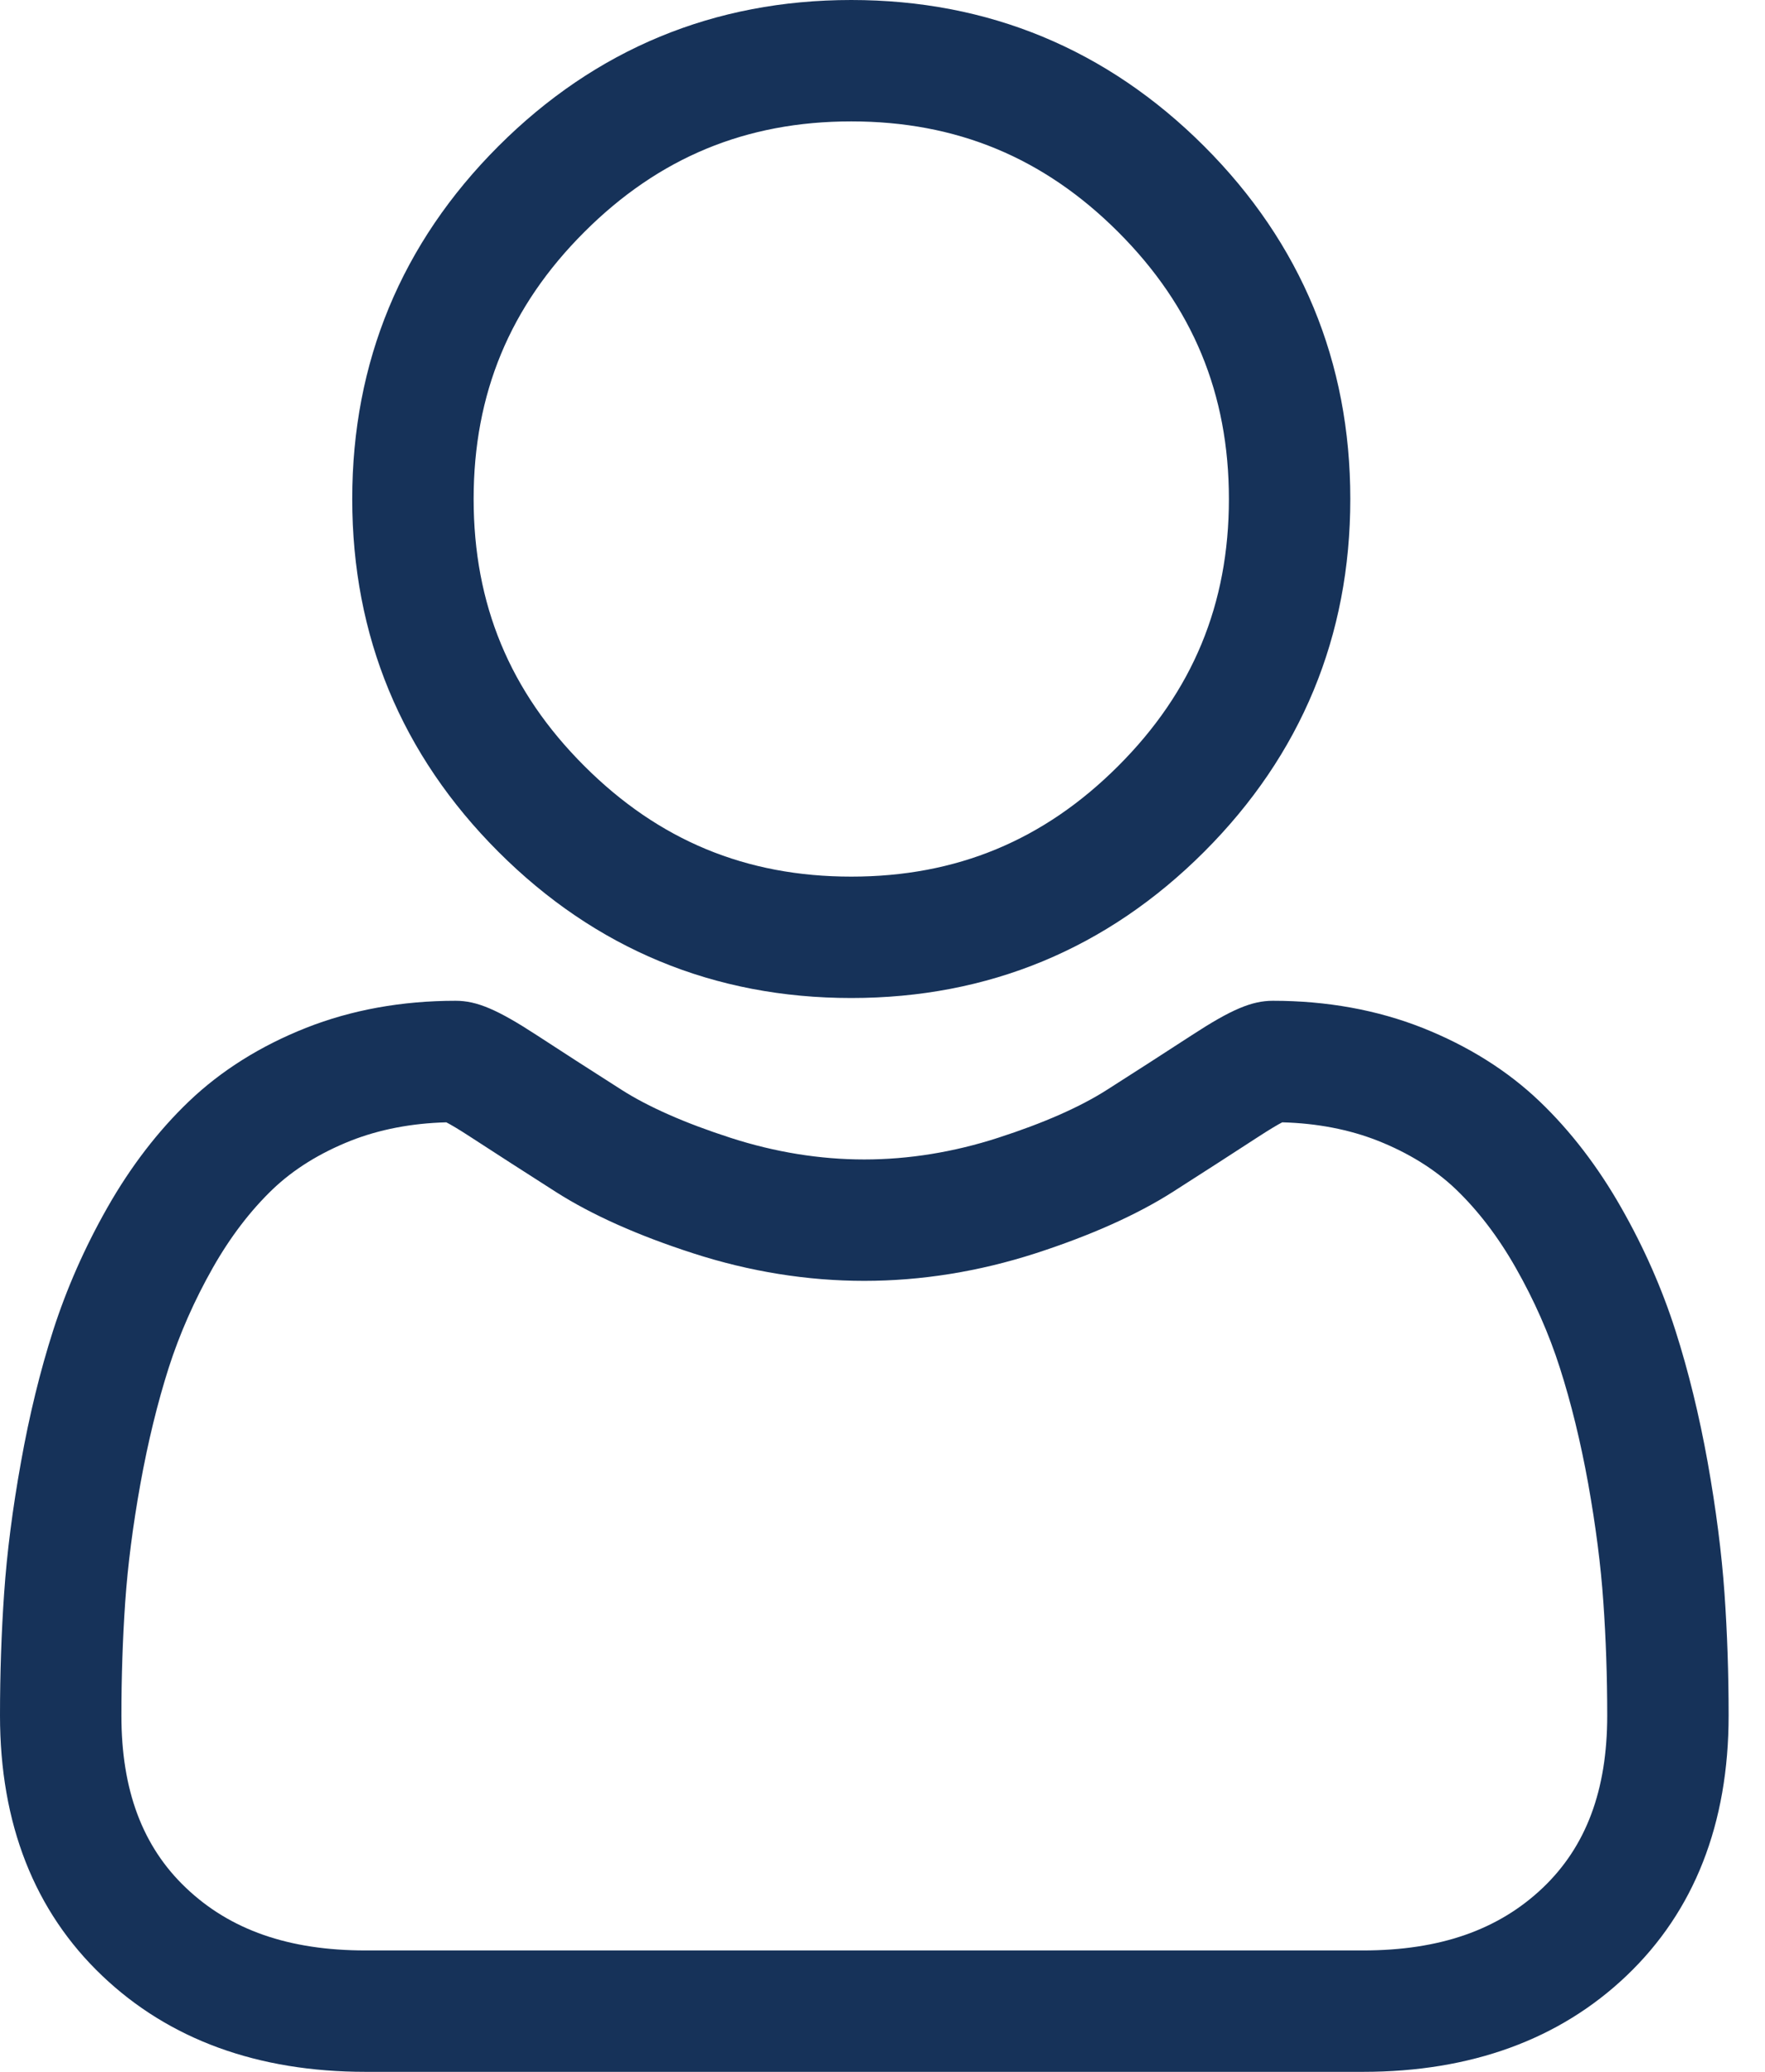 <svg width="23" height="27" viewBox="0 0 23 27" fill="none" xmlns="http://www.w3.org/2000/svg">
<path d="M11.093 13.006C12.88 13.006 14.427 12.365 15.691 11.101C16.955 9.837 17.596 8.29 17.596 6.503C17.596 4.716 16.955 3.169 15.691 1.905C14.426 0.641 12.879 0 11.093 0C9.306 0 7.759 0.641 6.495 1.905C5.231 3.169 4.59 4.716 4.59 6.503C4.59 8.29 5.231 9.837 6.495 11.101C7.759 12.365 9.306 13.006 11.093 13.006H11.093ZM7.614 3.024C8.584 2.054 9.722 1.582 11.093 1.582C12.464 1.582 13.602 2.054 14.572 3.024C15.542 3.994 16.014 5.132 16.014 6.503C16.014 7.874 15.542 9.012 14.572 9.982C13.602 10.952 12.464 11.424 11.093 11.424C9.722 11.424 8.584 10.952 7.614 9.982C6.643 9.012 6.172 7.874 6.172 6.503C6.172 5.132 6.643 3.994 7.614 3.024ZM22.472 20.762C22.435 20.236 22.361 19.662 22.253 19.056C22.143 18.445 22.002 17.868 21.833 17.34C21.659 16.795 21.422 16.257 21.128 15.741C20.824 15.205 20.466 14.739 20.065 14.355C19.645 13.953 19.131 13.631 18.537 13.395C17.945 13.161 17.289 13.042 16.587 13.042C16.312 13.042 16.045 13.155 15.53 13.491C15.165 13.729 14.797 13.965 14.429 14.2C14.076 14.426 13.597 14.637 13.005 14.828C12.427 15.015 11.841 15.11 11.262 15.11C10.684 15.11 10.098 15.015 9.52 14.828C8.929 14.637 8.449 14.426 8.096 14.2C7.686 13.939 7.316 13.7 6.994 13.49C6.48 13.155 6.213 13.042 5.938 13.042C5.236 13.042 4.58 13.161 3.988 13.395C3.394 13.63 2.88 13.953 2.46 14.355C2.059 14.739 1.701 15.205 1.397 15.741C1.104 16.257 0.867 16.795 0.692 17.34C0.523 17.868 0.382 18.445 0.273 19.056C0.164 19.661 0.09 20.235 0.054 20.762C0.018 21.278 0 21.814 0 22.357C0 23.766 0.448 24.907 1.332 25.748C2.204 26.579 3.359 27 4.763 27H17.763C19.167 27 20.322 26.579 21.194 25.749C22.078 24.908 22.526 23.766 22.526 22.356C22.526 21.812 22.508 21.276 22.472 20.762ZM20.104 24.602C19.527 25.151 18.761 25.418 17.763 25.418H4.763C3.764 25.418 2.999 25.151 2.423 24.602C1.857 24.064 1.582 23.329 1.582 22.357C1.582 21.851 1.599 21.351 1.632 20.872C1.665 20.401 1.731 19.884 1.83 19.335C1.928 18.793 2.052 18.284 2.199 17.823C2.341 17.381 2.534 16.944 2.773 16.522C3.001 16.12 3.264 15.776 3.554 15.498C3.826 15.238 4.168 15.026 4.57 14.866C4.943 14.719 5.362 14.638 5.816 14.626C5.872 14.655 5.971 14.712 6.13 14.816C6.456 15.028 6.831 15.27 7.245 15.534C7.712 15.832 8.314 16.101 9.033 16.333C9.768 16.571 10.518 16.692 11.262 16.692C12.007 16.692 12.757 16.571 13.492 16.334C14.211 16.101 14.813 15.832 15.281 15.534C15.705 15.263 16.069 15.028 16.395 14.816C16.555 14.712 16.653 14.655 16.709 14.626C17.163 14.638 17.582 14.719 17.955 14.866C18.358 15.026 18.7 15.239 18.971 15.498C19.261 15.776 19.524 16.12 19.752 16.522C19.992 16.944 20.185 17.381 20.326 17.823C20.474 18.284 20.598 18.793 20.696 19.335C20.794 19.885 20.861 20.402 20.893 20.872V20.872C20.927 21.35 20.944 21.849 20.944 22.357C20.944 23.33 20.669 24.064 20.104 24.602H20.104Z" fill="#163259"/>
</svg>
